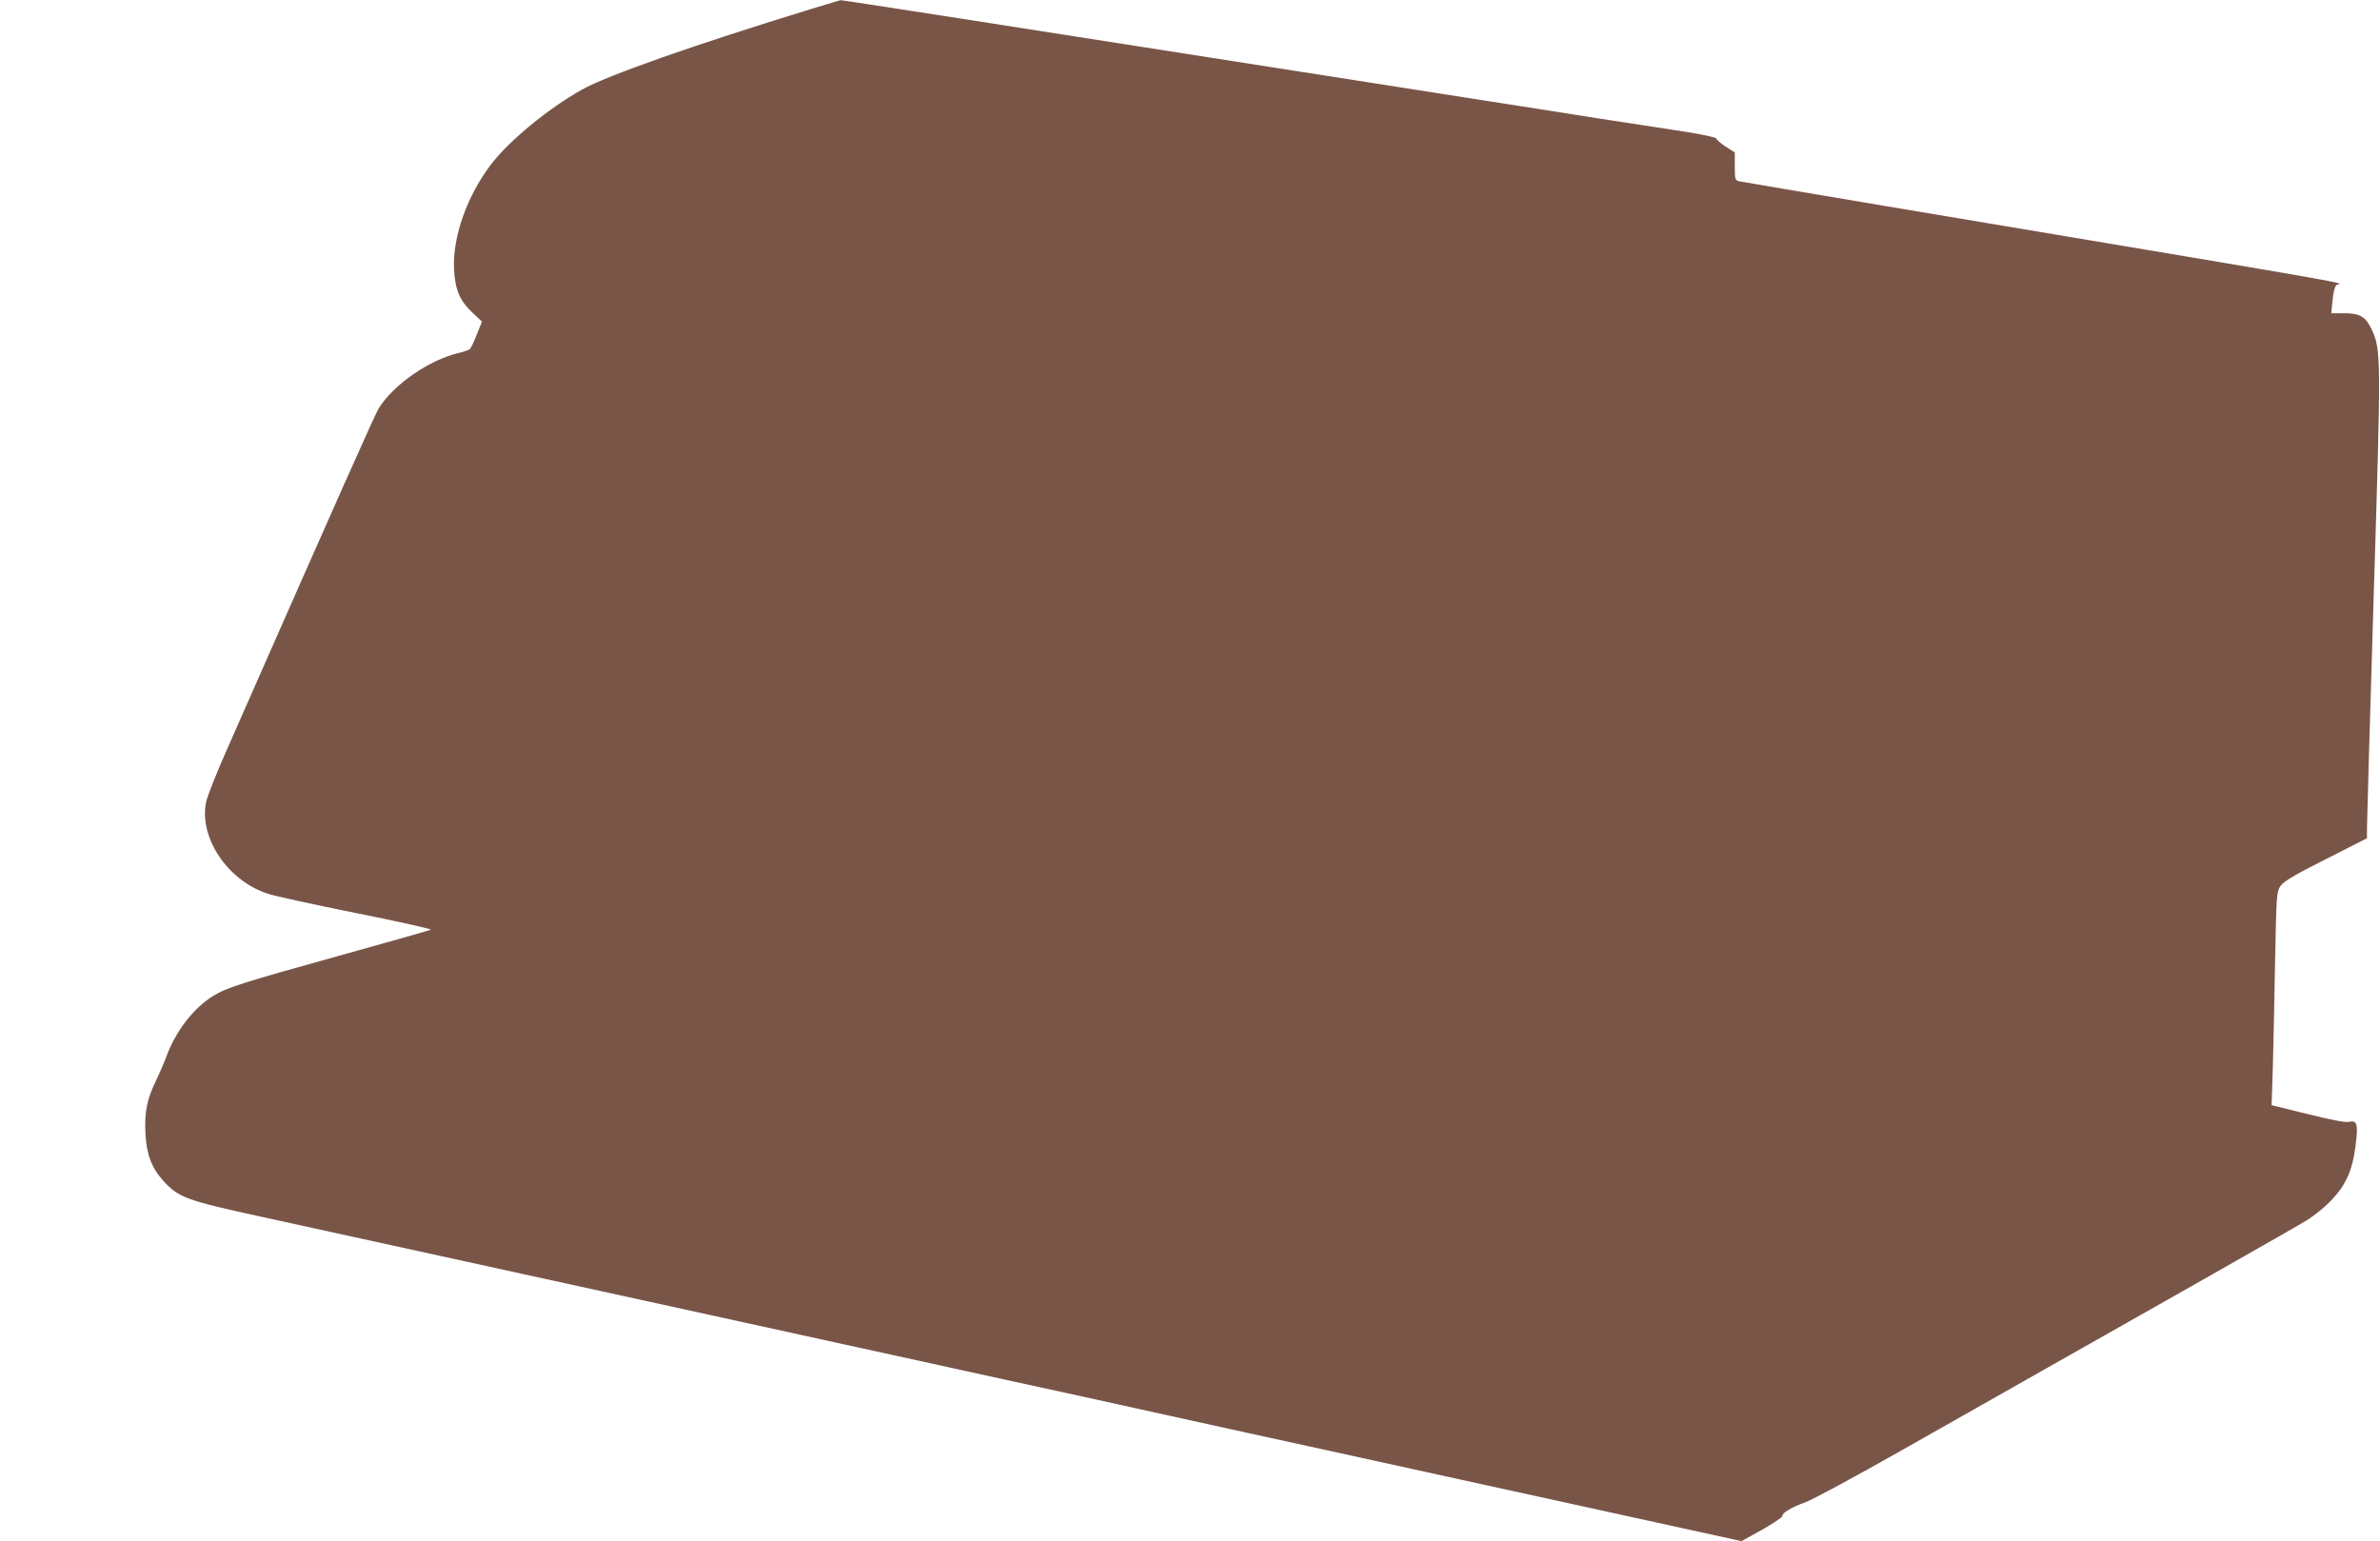 <?xml version="1.0" standalone="no"?>
<!DOCTYPE svg PUBLIC "-//W3C//DTD SVG 20010904//EN"
 "http://www.w3.org/TR/2001/REC-SVG-20010904/DTD/svg10.dtd">
<svg version="1.0" xmlns="http://www.w3.org/2000/svg"
 width="1280pt" height="829pt" viewBox="0 0 1280 829"
 preserveAspectRatio="xMidYMid meet">
<g transform="translate(0,829) scale(0.1,-0.1)"
fill="#795548" stroke="none">
<path d="M4370 8244 c-639 -196 -1104 -360 -1240 -436 -179 -100 -391 -274
-488 -401 -129 -168 -209 -392 -200 -565 5 -110 31 -170 99 -234 l51 -48 -28
-70 c-15 -39 -32 -74 -38 -79 -6 -4 -33 -14 -61 -20 -160 -39 -347 -169 -428
-297 -20 -33 -209 -456 -806 -1812 -62 -138 -117 -277 -123 -308 -38 -192 118
-423 334 -492 35 -12 248 -58 475 -104 227 -45 407 -86 400 -89 -7 -4 -235
-68 -507 -144 -501 -139 -593 -168 -665 -213 -106 -67 -197 -185 -249 -322
-13 -36 -40 -98 -60 -139 -46 -96 -59 -164 -54 -275 6 -117 33 -188 99 -261
80 -87 125 -103 519 -189 348 -76 1636 -358 2220 -486 1003 -220 1368 -300
1825 -400 149 -32 518 -113 820 -180 303 -67 651 -143 775 -170 124 -27 493
-108 820 -180 327 -72 800 -175 1050 -230 l456 -100 112 62 c61 35 110 68 108
73 -4 15 51 49 124 74 36 13 270 139 520 281 1481 838 2131 1207 2178 1237 30
19 77 55 104 81 100 94 140 176 158 331 13 105 6 127 -39 116 -15 -4 -99 12
-219 42 l-195 48 7 215 c3 118 9 376 12 573 7 342 8 360 28 390 17 25 69 57
244 145 l222 113 0 57 c0 31 16 590 36 1242 40 1290 40 1326 -9 1434 -34 73
-63 91 -150 91 l-69 0 7 70 c4 44 12 74 21 82 22 16 286 -30 -2416 423 -426
72 -785 132 -797 135 -21 5 -23 11 -23 80 l0 75 -50 32 c-27 18 -50 38 -50 43
0 6 -80 23 -177 38 -98 15 -306 47 -463 71 -157 25 -429 68 -605 95 -176 28
-509 80 -740 116 -1899 298 -2717 425 -2724 424 -3 0 -71 -21 -151 -45z"/>
</g>
</svg>
